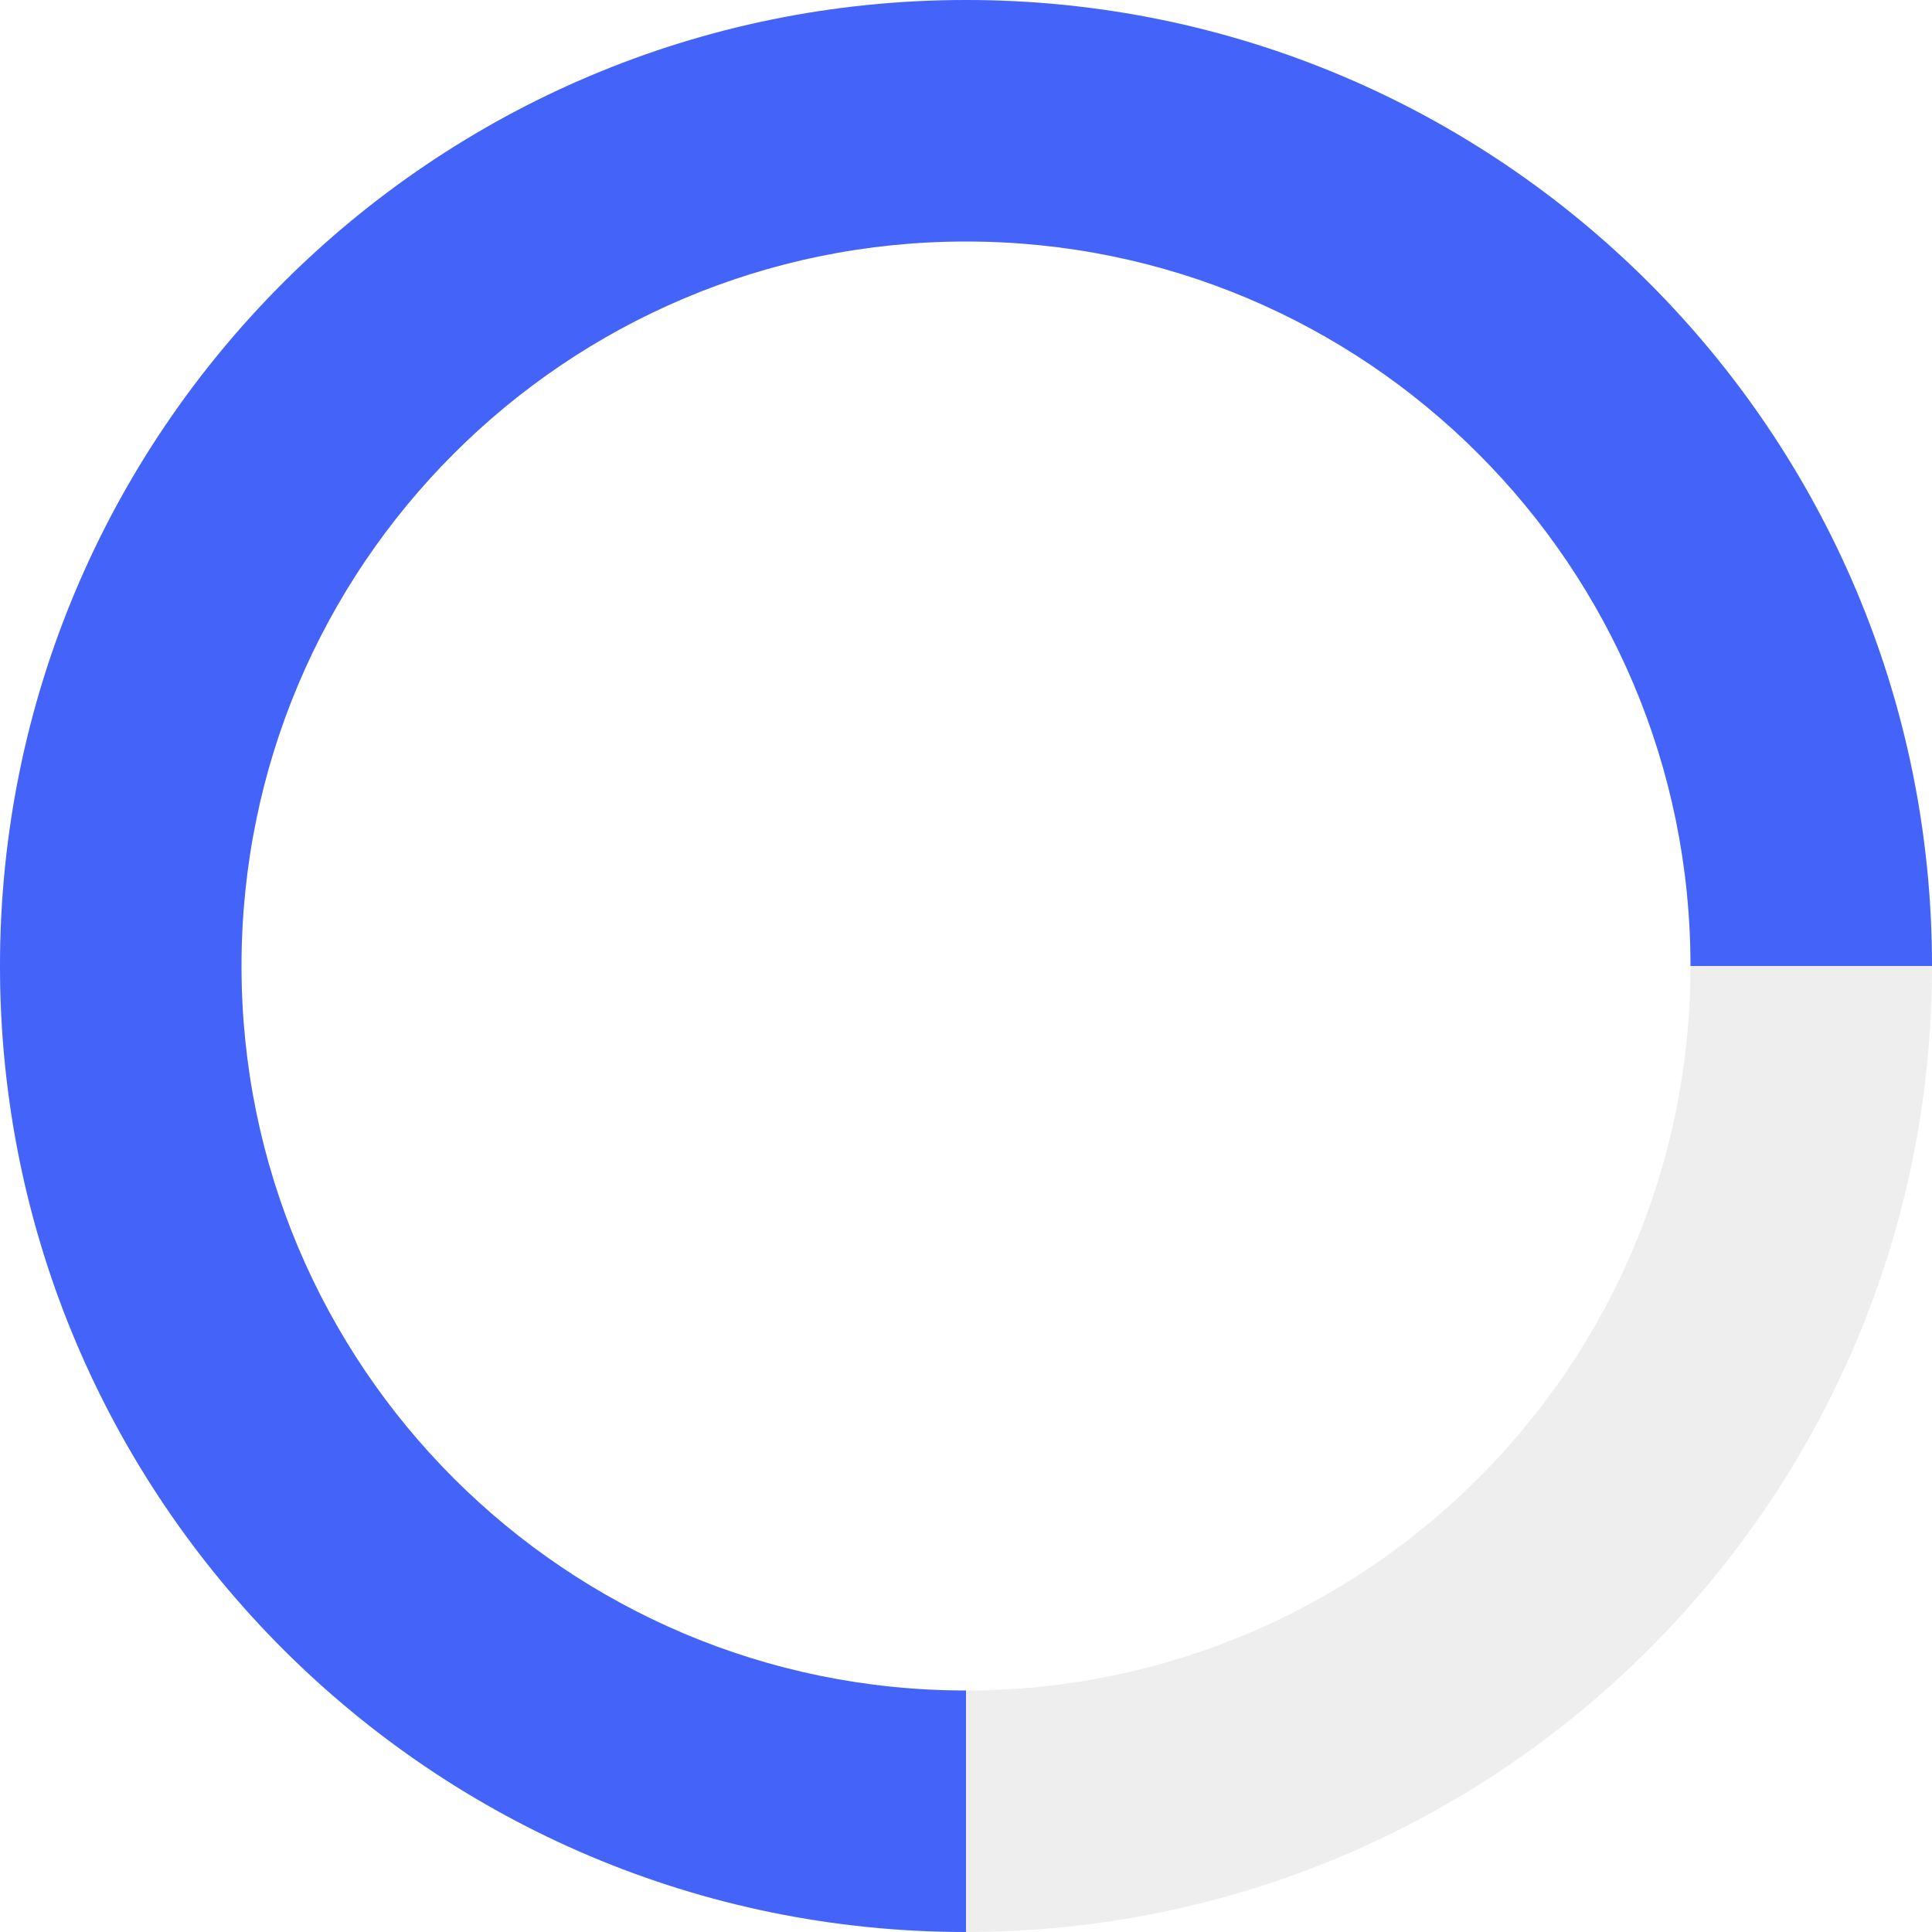 <svg width="32" height="32" viewBox="0 0 32 32" fill="none" xmlns="http://www.w3.org/2000/svg">
<style>.Progress_164 {
	animation: 1s linear 0s infinite normal forwards running Progress_164;
	transform-box: fill-box;
	transform-origin: 50% 50%;
	transform: translateX(0px) translateY(0px);
}
@keyframes Progress_164 {
	0% {
		transform: translateX(0px) translateY(0px) rotate(0deg);
	}
	50% {
		transform: translateX(0px) translateY(0px) rotate(180deg);
	}
	100% {
		transform: translateX(0px) translateY(0px) rotate(360deg);
	}
}
</style><g clip-path="url(#clip_0_288)">
<path opacity="0.07" fill-rule="evenodd" clip-rule="evenodd" d="M16 32C24.837 32 32 24.837 32 16C32 7.163 24.837 0 16 0C7.163 0 0 7.163 0 16C0 24.837 7.163 32 16 32ZM16 28C22.627 28 28 22.627 28 16C28 9.373 22.627 4 16 4C9.373 4 4 9.373 4 16C4 22.627 9.373 28 16 28Z" fill="black" transform="translate(0 0)"/>
<path fill-rule="evenodd" clip-rule="evenodd" d="M16 32C7.163 32 0 24.837 0 16C0 7.163 7.163 0 16 0C24.837 0 32 7.163 32 16H28C28 9.373 22.627 4 16 4C9.373 4 4 9.373 4 16C4 22.627 9.373 28 16 28V32Z" fill="#4363F9" class="Progress_164"/></g>
<defs><clipPath id="clip_0_288"><rect width="32" height="32"/></clipPath>
</defs>
</svg>